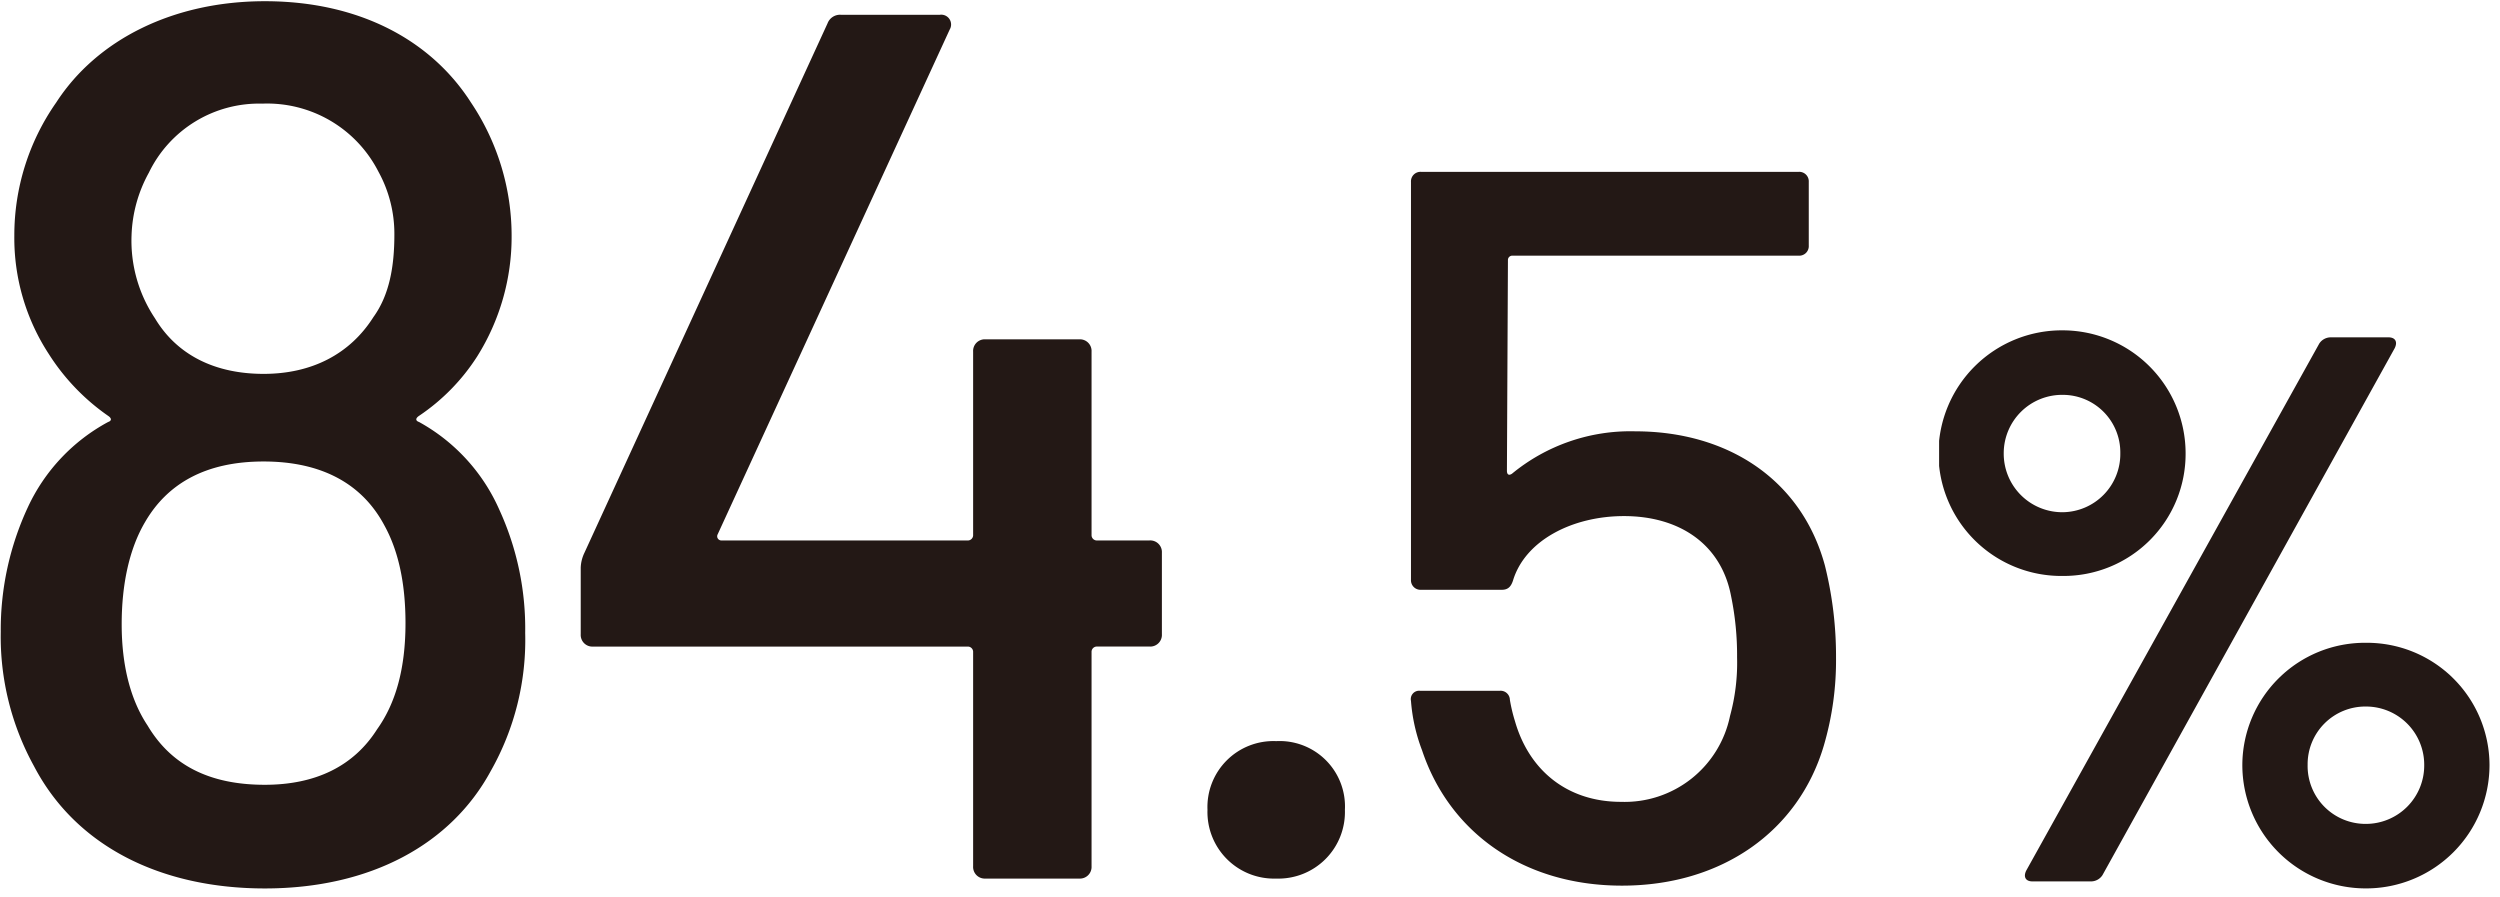 <svg xmlns="http://www.w3.org/2000/svg" xmlns:xlink="http://www.w3.org/1999/xlink" width="312" height="112" viewBox="0 0 312 112">
  <defs>
    <clipPath id="clip-path">
      <path id="パス_921064" data-name="パス 921064" d="M0,0H70V72H0Z" transform="translate(262 -1.523)" fill="none"/>
    </clipPath>
    <clipPath id="clip-path-2">
      <rect id="長方形_11371" data-name="長方形 11371" width="230" height="112" transform="translate(88)" fill="none"/>
    </clipPath>
  </defs>
  <g id="グループ_683511" data-name="グループ 683511" transform="translate(-88 -205)">
    <g id="マスクグループ_5" data-name="マスクグループ 5" transform="translate(68 246.522)" clip-path="url(#clip-path)">
      <path id="パス_921071" data-name="パス 921071" d="M21.437-38.121A15.235,15.235,0,0,0,36.763-53.447,15.359,15.359,0,0,0,21.437-68.773,15.4,15.4,0,0,0,5.917-53.447,15.339,15.339,0,0,0,21.437-38.121ZM17.654,0h7.275a1.71,1.71,0,0,0,1.455-.776L62.856-66.542c.388-.776.1-1.358-.776-1.358H54.9a1.71,1.71,0,0,0-1.455.776L16.878-1.358C16.49-.582,16.781,0,17.654,0Zm3.783-46.075a7.308,7.308,0,0,1-7.372-7.372,7.287,7.287,0,0,1,7.372-7.275,7.183,7.183,0,0,1,7.178,7.275A7.267,7.267,0,0,1,21.437-46.075ZM59.267.873A15.4,15.4,0,0,0,74.69-14.55,15.3,15.3,0,0,0,59.267-29.779,15.3,15.3,0,0,0,43.844-14.55,15.4,15.4,0,0,0,59.267.873Zm0-8.051a7.227,7.227,0,0,1-7.275-7.372,7.2,7.2,0,0,1,7.275-7.275,7.265,7.265,0,0,1,7.275,7.275A7.287,7.287,0,0,1,59.267-7.178Z" transform="translate(256 68.478)" fill="#231815"/>
    </g>
    <g id="数字" transform="translate(0 205)" clip-path="url(#clip-path-2)">
      <path id="パス_921063" data-name="パス 921063" d="M69.916-46.046A23.167,23.167,0,0,0,59.906-56.98c-.462-.154-.462-.462,0-.77a25.448,25.448,0,0,0,7.238-7.392,28.042,28.042,0,0,0,4.312-15.092,29.843,29.843,0,0,0-5.082-16.632c-4.928-7.7-13.86-12.628-25.718-12.628-11.4,0-20.944,4.774-26.026,12.628A28.856,28.856,0,0,0,9.394-80.234,26.48,26.48,0,0,0,13.706-65.45a27.056,27.056,0,0,0,7.392,7.7c.462.308.462.616,0,.77a23.155,23.155,0,0,0-10.01,10.626A36.245,36.245,0,0,0,7.7-30.8a33.505,33.505,0,0,0,4.158,16.786C17.094-4,27.72,1.232,40.656,1.232,53.9,1.232,63.91-4.312,68.838-13.4A33.166,33.166,0,0,0,73.15-30.646,35.573,35.573,0,0,0,69.916-46.046ZM26.18-88.088a15.273,15.273,0,0,1,14.168-8.624,15.581,15.581,0,0,1,14.476,8.47,16.109,16.109,0,0,1,2,7.854c0,4-.616,7.546-2.618,10.318-2.926,4.62-7.7,7.084-13.706,7.084s-10.78-2.31-13.552-6.93a17.435,17.435,0,0,1-2.926-10.318A17.27,17.27,0,0,1,26.18-88.088ZM54.67-18.634c-2.926,4.62-7.7,6.93-14.014,6.93-6.93,0-11.7-2.464-14.63-7.392-2.156-3.234-3.234-7.546-3.234-12.628,0-4.928.924-9.394,2.926-12.782,2.772-4.774,7.546-7.546,14.784-7.546s12.32,2.772,15.092,8.008c1.694,3.08,2.618,7.084,2.618,12.166C58.212-26.18,56.98-21.868,54.67-18.634Zm96.4-23.562h-6.622a.662.662,0,0,1-.616-.616V-65.758a1.455,1.455,0,0,0-1.54-1.54h-11.7a1.455,1.455,0,0,0-1.54,1.54v22.946a.662.662,0,0,1-.616.616h-30.8a.52.52,0,0,1-.462-.77l28.952-62.986a1.227,1.227,0,0,0-1.232-1.848h-12.32a1.665,1.665,0,0,0-1.694,1.078L80.542-40.656a4.64,4.64,0,0,0-.462,1.848v8.316a1.455,1.455,0,0,0,1.54,1.54h46.816a.662.662,0,0,1,.616.616v26.8A1.455,1.455,0,0,0,130.592,0h11.7a1.455,1.455,0,0,0,1.54-1.54v-26.8a.662.662,0,0,1,.616-.616h6.622a1.455,1.455,0,0,0,1.54-1.54V-40.656A1.455,1.455,0,0,0,151.074-42.2ZM166.874,0a8.308,8.308,0,0,0,8.576-8.576,8.159,8.159,0,0,0-8.576-8.576A8.232,8.232,0,0,0,158.3-8.576,8.308,8.308,0,0,0,166.874,0Zm68.482-39.06c-2.9-10.71-12.1-16.758-23.688-16.758A23.253,23.253,0,0,0,196.3-50.526c-.378.252-.63.126-.63-.378l.126-26.334a.542.542,0,0,1,.5-.5H232.08A1.19,1.19,0,0,0,233.34-79V-86.94a1.19,1.19,0,0,0-1.26-1.26H184.956a1.19,1.19,0,0,0-1.26,1.26V-37.3a1.19,1.19,0,0,0,1.26,1.26h10.08c.756,0,1.134-.378,1.386-1.134,1.512-5.04,7.434-8.064,13.86-8.064,6.8,0,12.1,3.4,13.356,9.954a36.572,36.572,0,0,1,.756,7.686,25.178,25.178,0,0,1-.882,7.308A13.423,13.423,0,0,1,209.9-9.576c-6.678,0-11.466-3.906-13.23-10.08a20.14,20.14,0,0,1-.63-2.646,1.158,1.158,0,0,0-1.26-1.134H184.83a1.042,1.042,0,0,0-1.134,1.26A21.822,21.822,0,0,0,185.082-16C188.484-5.8,197.682.882,210.03.882c12.474,0,22.05-6.8,25.2-17.514a37.66,37.66,0,0,0,1.512-10.962A46.732,46.732,0,0,0,235.356-39.06Z" transform="translate(80.394 109.646)" fill="#231815"/>
    </g>
  </g>
</svg>
